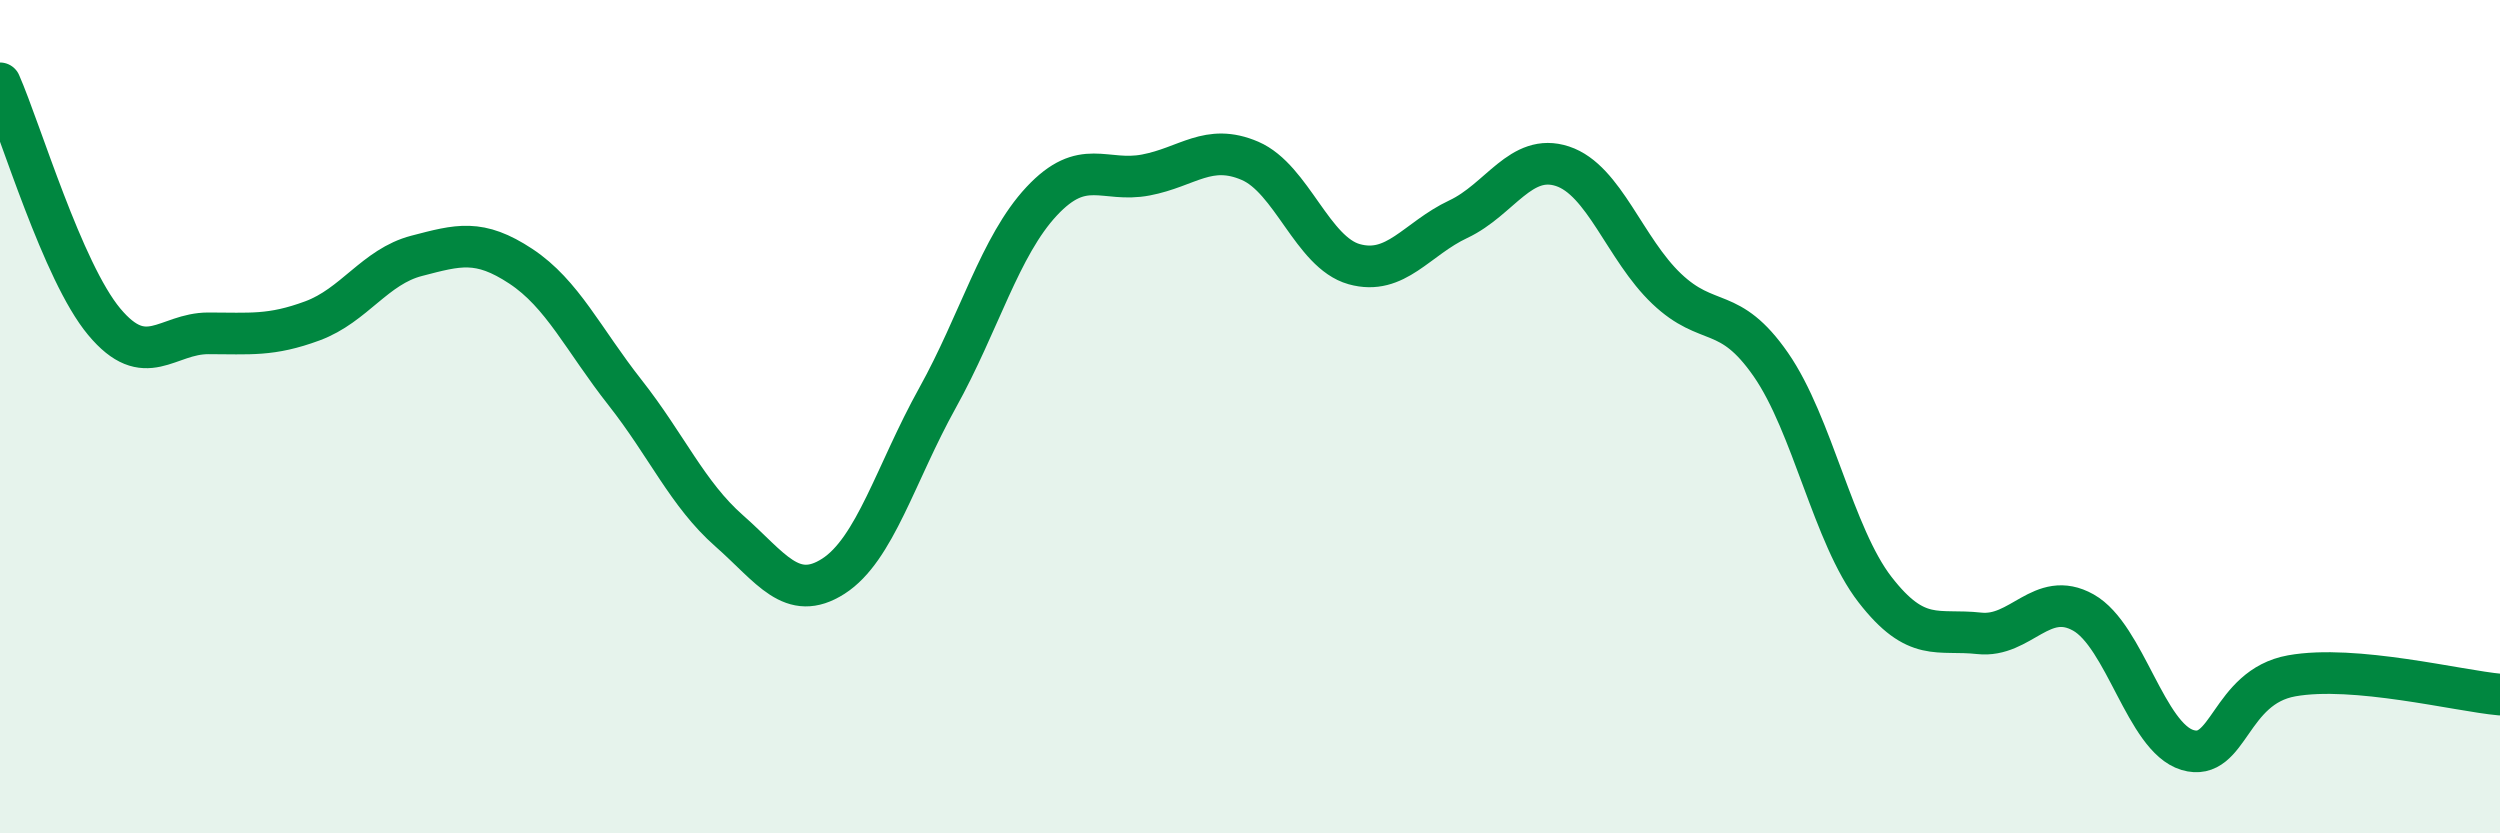 
    <svg width="60" height="20" viewBox="0 0 60 20" xmlns="http://www.w3.org/2000/svg">
      <path
        d="M 0,2 C 0.5,3.14 1.5,6.52 2.5,7.72 C 3.5,8.92 4,8 5,8 C 6,8 6.5,8.07 7.5,7.7 C 8.5,7.33 9,6.4 10,6.14 C 11,5.88 11.5,5.73 12.5,6.39 C 13.5,7.05 14,8.15 15,9.42 C 16,10.69 16.5,11.86 17.5,12.74 C 18.5,13.62 19,14.47 20,13.83 C 21,13.19 21.5,11.35 22.5,9.55 C 23.5,7.75 24,5.9 25,4.83 C 26,3.76 26.5,4.39 27.5,4.2 C 28.5,4.01 29,3.43 30,3.86 C 31,4.29 31.5,6.06 32.5,6.34 C 33.5,6.62 34,5.73 35,5.26 C 36,4.79 36.5,3.66 37.5,3.99 C 38.5,4.32 39,5.98 40,6.93 C 41,7.88 41.5,7.31 42.5,8.75 C 43.5,10.19 44,12.86 45,14.15 C 46,15.44 46.5,15.09 47.5,15.2 C 48.5,15.31 49,14.14 50,14.7 C 51,15.26 51.5,17.7 52.5,18 C 53.5,18.3 53.5,16.49 55,16.22 C 56.5,15.95 59,16.58 60,16.67L60 20L0 20Z"
        fill="#008740"
        opacity="0.1"
        stroke-linecap="round"
        stroke-linejoin="round"
      />
      <path
        d="M 0,2 C 0.5,3.14 1.5,6.52 2.5,7.72 C 3.5,8.92 4,8 5,8 C 6,8 6.5,8.07 7.5,7.7 C 8.5,7.33 9,6.4 10,6.14 C 11,5.88 11.5,5.73 12.5,6.39 C 13.5,7.05 14,8.15 15,9.42 C 16,10.69 16.5,11.86 17.5,12.74 C 18.5,13.62 19,14.47 20,13.83 C 21,13.19 21.5,11.35 22.5,9.55 C 23.5,7.75 24,5.9 25,4.83 C 26,3.76 26.5,4.39 27.5,4.2 C 28.5,4.01 29,3.43 30,3.86 C 31,4.29 31.5,6.06 32.5,6.34 C 33.5,6.62 34,5.73 35,5.26 C 36,4.79 36.5,3.66 37.5,3.99 C 38.5,4.32 39,5.98 40,6.93 C 41,7.88 41.5,7.31 42.5,8.75 C 43.5,10.19 44,12.86 45,14.15 C 46,15.44 46.5,15.09 47.5,15.2 C 48.5,15.31 49,14.14 50,14.7 C 51,15.26 51.5,17.7 52.5,18 C 53.5,18.3 53.5,16.49 55,16.22 C 56.5,15.95 59,16.58 60,16.67"
        stroke="#008740"
        stroke-width="1"
        fill="none"
        stroke-linecap="round"
        stroke-linejoin="round"
      />
    </svg>
  